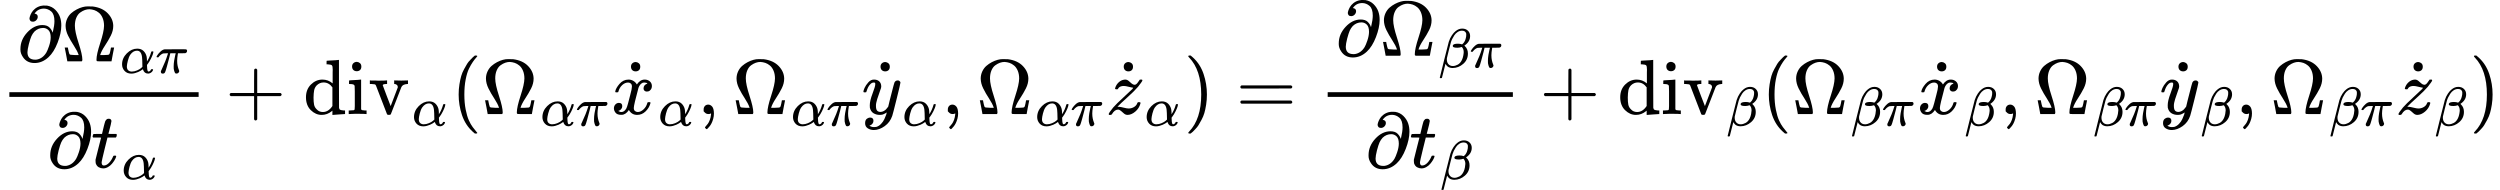 <svg version="1.1" style="vertical-align: -2.202ex;" xmlns="http://www.w3.org/2000/svg" width="32053.7px" height="2435.4px"   viewBox="0 -1462.2 32053.7 2435.4" xmlns:xlink="http://www.w3.org/1999/xlink"><defs><path id="MJX-1956-TEX-I-1D715" d="M202 508Q179 508 169 520T158 547Q158 557 164 577T185 624T230 675T301 710L333 715H345Q378 715 384 714Q447 703 489 661T549 568T566 457Q566 362 519 240T402 53Q321 -22 223 -22Q123 -22 73 56Q42 102 42 148V159Q42 276 129 370T322 465Q383 465 414 434T455 367L458 378Q478 461 478 515Q478 603 437 639T344 676Q266 676 223 612Q264 606 264 572Q264 547 246 528T202 508ZM430 306Q430 372 401 400T333 428Q270 428 222 382Q197 354 183 323T150 221Q132 149 132 116Q132 21 232 21Q244 21 250 22Q327 35 374 112Q389 137 409 196T430 306Z"></path><path id="MJX-1956-TEX-N-3A9" d="M55 454Q55 503 75 546T127 617T197 665T272 695T337 704H352Q396 704 404 703Q527 687 596 615T666 454Q666 392 635 330T559 200T499 83V80H543Q589 81 600 83T617 93Q622 102 629 135T636 172L637 177H677V175L660 89Q645 3 644 2V0H552H488Q461 0 456 3T451 20Q451 89 499 235T548 455Q548 512 530 555T483 622T424 656T361 668Q332 668 303 658T243 626T193 560T174 456Q174 380 222 233T270 20Q270 7 263 0H77V2Q76 3 61 89L44 175V177H84L85 172Q85 171 88 155T96 119T104 93Q109 86 120 84T178 80H222V83Q206 132 162 199T87 329T55 454Z"></path><path id="MJX-1956-TEX-I-1D6FC" d="M34 156Q34 270 120 356T309 442Q379 442 421 402T478 304Q484 275 485 237V208Q534 282 560 374Q564 388 566 390T582 393Q603 393 603 385Q603 376 594 346T558 261T497 161L486 147L487 123Q489 67 495 47T514 26Q528 28 540 37T557 60Q559 67 562 68T577 70Q597 70 597 62Q597 56 591 43Q579 19 556 5T512 -10H505Q438 -10 414 62L411 69L400 61Q390 53 370 41T325 18T267 -2T203 -11Q124 -11 79 39T34 156ZM208 26Q257 26 306 47T379 90L403 112Q401 255 396 290Q382 405 304 405Q235 405 183 332Q156 292 139 224T121 120Q121 71 146 49T208 26Z"></path><path id="MJX-1956-TEX-I-1D70B" d="M132 -11Q98 -11 98 22V33L111 61Q186 219 220 334L228 358H196Q158 358 142 355T103 336Q92 329 81 318T62 297T53 285Q51 284 38 284Q19 284 19 294Q19 300 38 329T93 391T164 429Q171 431 389 431Q549 431 553 430Q573 423 573 402Q573 371 541 360Q535 358 472 358H408L405 341Q393 269 393 222Q393 170 402 129T421 65T431 37Q431 20 417 5T381 -10Q370 -10 363 -7T347 17T331 77Q330 86 330 121Q330 170 339 226T357 318T367 358H269L268 354Q268 351 249 275T206 114T175 17Q164 -11 132 -11Z"></path><path id="MJX-1956-TEX-I-1D461" d="M26 385Q19 392 19 395Q19 399 22 411T27 425Q29 430 36 430T87 431H140L159 511Q162 522 166 540T173 566T179 586T187 603T197 615T211 624T229 626Q247 625 254 615T261 596Q261 589 252 549T232 470L222 433Q222 431 272 431H323Q330 424 330 420Q330 398 317 385H210L174 240Q135 80 135 68Q135 26 162 26Q197 26 230 60T283 144Q285 150 288 151T303 153H307Q322 153 322 145Q322 142 319 133Q314 117 301 95T267 48T216 6T155 -11Q125 -11 98 4T59 56Q57 64 57 83V101L92 241Q127 382 128 383Q128 385 77 385H26Z"></path><path id="MJX-1956-TEX-N-2B" d="M56 237T56 250T70 270H369V420L370 570Q380 583 389 583Q402 583 409 568V270H707Q722 262 722 250T707 230H409V-68Q401 -82 391 -82H389H387Q375 -82 369 -68V230H70Q56 237 56 250Z"></path><path id="MJX-1956-TEX-N-64" d="M376 495Q376 511 376 535T377 568Q377 613 367 624T316 637H298V660Q298 683 300 683L310 684Q320 685 339 686T376 688Q393 689 413 690T443 693T454 694H457V390Q457 84 458 81Q461 61 472 55T517 46H535V0Q533 0 459 -5T380 -11H373V44L365 37Q307 -11 235 -11Q158 -11 96 50T34 215Q34 315 97 378T244 442Q319 442 376 393V495ZM373 342Q328 405 260 405Q211 405 173 369Q146 341 139 305T131 211Q131 155 138 120T173 59Q203 26 251 26Q322 26 373 103V342Z"></path><path id="MJX-1956-TEX-N-69" d="M69 609Q69 637 87 653T131 669Q154 667 171 652T188 609Q188 579 171 564T129 549Q104 549 87 564T69 609ZM247 0Q232 3 143 3Q132 3 106 3T56 1L34 0H26V46H42Q70 46 91 49Q100 53 102 60T104 102V205V293Q104 345 102 359T88 378Q74 385 41 385H30V408Q30 431 32 431L42 432Q52 433 70 434T106 436Q123 437 142 438T171 441T182 442H185V62Q190 52 197 50T232 46H255V0H247Z"></path><path id="MJX-1956-TEX-N-76" d="M338 431Q344 429 422 429Q479 429 503 431H508V385H497Q439 381 423 345Q421 341 356 172T288 -2Q283 -11 263 -11Q244 -11 239 -2Q99 359 98 364Q93 378 82 381T43 385H19V431H25L33 430Q41 430 53 430T79 430T104 429T122 428Q217 428 232 431H240V385H226Q187 384 184 370Q184 366 235 234L286 102L377 341V349Q377 363 367 372T349 383T335 385H331V431H338Z"></path><path id="MJX-1956-TEX-N-28" d="M94 250Q94 319 104 381T127 488T164 576T202 643T244 695T277 729T302 750H315H319Q333 750 333 741Q333 738 316 720T275 667T226 581T184 443T167 250T184 58T225 -81T274 -167T316 -220T333 -241Q333 -250 318 -250H315H302L274 -226Q180 -141 137 -14T94 250Z"></path><path id="MJX-1956-TEX-I-1D465" d="M52 289Q59 331 106 386T222 442Q257 442 286 424T329 379Q371 442 430 442Q467 442 494 420T522 361Q522 332 508 314T481 292T458 288Q439 288 427 299T415 328Q415 374 465 391Q454 404 425 404Q412 404 406 402Q368 386 350 336Q290 115 290 78Q290 50 306 38T341 26Q378 26 414 59T463 140Q466 150 469 151T485 153H489Q504 153 504 145Q504 144 502 134Q486 77 440 33T333 -11Q263 -11 227 52Q186 -10 133 -10H127Q78 -10 57 16T35 71Q35 103 54 123T99 143Q142 143 142 101Q142 81 130 66T107 46T94 41L91 40Q91 39 97 36T113 29T132 26Q168 26 194 71Q203 87 217 139T245 247T261 313Q266 340 266 352Q266 380 251 392T217 404Q177 404 142 372T93 290Q91 281 88 280T72 278H58Q52 284 52 289Z"></path><path id="MJX-1956-TEX-N-2D9" d="M190 609Q190 637 208 653T252 669Q275 667 292 652T309 609Q309 579 292 564T250 549Q225 549 208 564T190 609Z"></path><path id="MJX-1956-TEX-N-2C" d="M78 35T78 60T94 103T137 121Q165 121 187 96T210 8Q210 -27 201 -60T180 -117T154 -158T130 -185T117 -194Q113 -194 104 -185T95 -172Q95 -168 106 -156T131 -126T157 -76T173 -3V9L172 8Q170 7 167 6T161 3T152 1T140 0Q113 0 96 17Z"></path><path id="MJX-1956-TEX-I-1D466" d="M21 287Q21 301 36 335T84 406T158 442Q199 442 224 419T250 355Q248 336 247 334Q247 331 231 288T198 191T182 105Q182 62 196 45T238 27Q261 27 281 38T312 61T339 94Q339 95 344 114T358 173T377 247Q415 397 419 404Q432 431 462 431Q475 431 483 424T494 412T496 403Q496 390 447 193T391 -23Q363 -106 294 -155T156 -205Q111 -205 77 -183T43 -117Q43 -95 50 -80T69 -58T89 -48T106 -45Q150 -45 150 -87Q150 -107 138 -122T115 -142T102 -147L99 -148Q101 -153 118 -160T152 -167H160Q177 -167 186 -165Q219 -156 247 -127T290 -65T313 -9T321 21L315 17Q309 13 296 6T270 -6Q250 -11 231 -11Q185 -11 150 11T104 82Q103 89 103 113Q103 170 138 262T173 379Q173 380 173 381Q173 390 173 393T169 400T158 404H154Q131 404 112 385T82 344T65 302T57 280Q55 278 41 278H27Q21 284 21 287Z"></path><path id="MJX-1956-TEX-I-1D467" d="M347 338Q337 338 294 349T231 360Q211 360 197 356T174 346T162 335T155 324L153 320Q150 317 138 317Q117 317 117 325Q117 330 120 339Q133 378 163 406T229 440Q241 442 246 442Q271 442 291 425T329 392T367 375Q389 375 411 408T434 441Q435 442 449 442H462Q468 436 468 434Q468 430 463 420T449 399T432 377T418 358L411 349Q368 298 275 214T160 106L148 94L163 93Q185 93 227 82T290 71Q328 71 360 90T402 140Q406 149 409 151T424 153Q443 153 443 143Q443 138 442 134Q425 72 376 31T278 -11Q252 -11 232 6T193 40T155 57Q111 57 76 -3Q70 -11 59 -11H54H41Q35 -5 35 -2Q35 13 93 84Q132 129 225 214T340 322Q352 338 347 338Z"></path><path id="MJX-1956-TEX-N-29" d="M60 749L64 750Q69 750 74 750H86L114 726Q208 641 251 514T294 250Q294 182 284 119T261 12T224 -76T186 -143T145 -194T113 -227T90 -246Q87 -249 86 -250H74Q66 -250 63 -250T58 -247T55 -238Q56 -237 66 -225Q221 -64 221 250T66 725Q56 737 55 738Q55 746 60 749Z"></path><path id="MJX-1956-TEX-N-3D" d="M56 347Q56 360 70 367H707Q722 359 722 347Q722 336 708 328L390 327H72Q56 332 56 347ZM56 153Q56 168 72 173H708Q722 163 722 153Q722 140 707 133H70Q56 140 56 153Z"></path><path id="MJX-1956-TEX-I-1D6FD" d="M29 -194Q23 -188 23 -186Q23 -183 102 134T186 465Q208 533 243 584T309 658Q365 705 429 705H431Q493 705 533 667T573 570Q573 465 469 396L482 383Q533 332 533 252Q533 139 448 65T257 -10Q227 -10 203 -2T165 17T143 40T131 59T126 65L62 -188Q60 -194 42 -194H29ZM353 431Q392 431 427 419L432 422Q436 426 439 429T449 439T461 453T472 471T484 495T493 524T501 560Q503 569 503 593Q503 611 502 616Q487 667 426 667Q384 667 347 643T286 582T247 514T224 455Q219 439 186 308T152 168Q151 163 151 147Q151 99 173 68Q204 26 260 26Q302 26 349 51T425 137Q441 171 449 214T457 279Q457 337 422 372Q380 358 347 358H337Q258 358 258 389Q258 396 261 403Q275 431 353 431Z"></path></defs><g stroke="currentColor" fill="currentColor" stroke-width="0" transform="scale(1,-1)"><g ><g ><g ><g  transform="translate(220,676)"><g ><use  xlink:href="#MJX-1956-TEX-I-1D715"></use></g><g  transform="translate(566,0)"><g ><use  xlink:href="#MJX-1956-TEX-N-3A9"></use></g><g  transform="translate(755,-150) scale(0.707)" ><g ><use  xlink:href="#MJX-1956-TEX-I-1D6FC"></use></g><g  transform="translate(640,0)"><use  xlink:href="#MJX-1956-TEX-I-1D70B"></use></g></g></g></g><g  transform="translate(602,-686)"><g ><use  xlink:href="#MJX-1956-TEX-I-1D715"></use></g><g  transform="translate(566,0)"><g ><use  xlink:href="#MJX-1956-TEX-I-1D461"></use></g><g  transform="translate(394,-150) scale(0.707)" ><g ><use  xlink:href="#MJX-1956-TEX-I-1D6FC"></use></g></g></g></g><rect width="2426.6" height="60" x="120" y="220"></rect></g></g><g  transform="translate(2888.8,0)"><use  xlink:href="#MJX-1956-TEX-N-2B"></use></g><g  transform="translate(3889,0)"><g ><use  xlink:href="#MJX-1956-TEX-N-64"></use><use  xlink:href="#MJX-1956-TEX-N-69" transform="translate(556,0)"></use><use  xlink:href="#MJX-1956-TEX-N-76" transform="translate(834,0)"></use></g><g  transform="translate(1395,-150) scale(0.707)" ><g ><use  xlink:href="#MJX-1956-TEX-I-1D6FC"></use></g></g></g><g  transform="translate(5786.6,0)"><use  xlink:href="#MJX-1956-TEX-N-28"></use></g><g  transform="translate(6175.6,0)"><g ><use  xlink:href="#MJX-1956-TEX-N-3A9"></use></g><g  transform="translate(755,-150) scale(0.707)" ><g ><use  xlink:href="#MJX-1956-TEX-I-1D6FC"></use></g><g  transform="translate(640,0)"><use  xlink:href="#MJX-1956-TEX-I-1D70B"></use></g></g></g><g  transform="translate(7836.2,0)"><g  ><g ><g ><use  xlink:href="#MJX-1956-TEX-I-1D465"></use></g><g  transform="translate(313.8,-2) translate(-250 0)"><use  xlink:href="#MJX-1956-TEX-N-2D9"></use></g></g></g><g  transform="translate(605,-150) scale(0.707)" ><g ><use  xlink:href="#MJX-1956-TEX-I-1D6FC"></use></g></g></g><g  transform="translate(8943.7,0)"><use  xlink:href="#MJX-1956-TEX-N-2C"></use></g><g  transform="translate(9388.4,0)"><g ><use  xlink:href="#MJX-1956-TEX-N-3A9"></use></g><g  transform="translate(755,-150) scale(0.707)" ><g ><use  xlink:href="#MJX-1956-TEX-I-1D6FC"></use></g><g  transform="translate(640,0)"><use  xlink:href="#MJX-1956-TEX-I-1D70B"></use></g></g></g><g  transform="translate(11049,0)"><g  ><g ><g ><use  xlink:href="#MJX-1956-TEX-I-1D466"></use></g><g  transform="translate(300.6,-2) translate(-250 0)"><use  xlink:href="#MJX-1956-TEX-N-2D9"></use></g></g></g><g  transform="translate(523,-150) scale(0.707)" ><g ><use  xlink:href="#MJX-1956-TEX-I-1D6FC"></use></g></g></g><g  transform="translate(12074.6,0)"><use  xlink:href="#MJX-1956-TEX-N-2C"></use></g><g  transform="translate(12519.2,0)"><g ><use  xlink:href="#MJX-1956-TEX-N-3A9"></use></g><g  transform="translate(755,-150) scale(0.707)" ><g ><use  xlink:href="#MJX-1956-TEX-I-1D6FC"></use></g><g  transform="translate(640,0)"><use  xlink:href="#MJX-1956-TEX-I-1D70B"></use></g></g></g><g  transform="translate(14179.8,0)"><g  ><g ><g ><use  xlink:href="#MJX-1956-TEX-I-1D467"></use></g><g  transform="translate(288.1,-2) translate(-250 0)"><use  xlink:href="#MJX-1956-TEX-N-2D9"></use></g></g></g><g  transform="translate(498,-150) scale(0.707)" ><g ><use  xlink:href="#MJX-1956-TEX-I-1D6FC"></use></g></g></g><g  transform="translate(15180.4,0)"><use  xlink:href="#MJX-1956-TEX-N-29"></use></g><g  transform="translate(15569.4,0)"></g><g  transform="translate(15847.1,0)"><use  xlink:href="#MJX-1956-TEX-N-3D"></use></g><g  transform="translate(16902.9,0)"><g ><g  transform="translate(220,747.2)"><g ><use  xlink:href="#MJX-1956-TEX-I-1D715"></use></g><g  transform="translate(566,0)"><g ><use  xlink:href="#MJX-1956-TEX-N-3A9"></use></g><g  transform="translate(755,-150) scale(0.707)" ><g ><use  xlink:href="#MJX-1956-TEX-I-1D6FD"></use></g><g  transform="translate(566,0)"><use  xlink:href="#MJX-1956-TEX-I-1D70B"></use></g></g></g></g><g  transform="translate(602,-686)"><g ><use  xlink:href="#MJX-1956-TEX-I-1D715"></use></g><g  transform="translate(566,0)"><g ><use  xlink:href="#MJX-1956-TEX-I-1D461"></use></g><g  transform="translate(394,-150) scale(0.707)" ><g ><use  xlink:href="#MJX-1956-TEX-I-1D6FD"></use></g></g></g></g><rect width="2374.3" height="60" x="120" y="220"></rect></g></g><g  transform="translate(19739.4,0)"><use  xlink:href="#MJX-1956-TEX-N-2B"></use></g><g  transform="translate(20739.6,0)"><g ><use  xlink:href="#MJX-1956-TEX-N-64"></use><use  xlink:href="#MJX-1956-TEX-N-69" transform="translate(556,0)"></use><use  xlink:href="#MJX-1956-TEX-N-76" transform="translate(834,0)"></use></g><g  transform="translate(1395,-150) scale(0.707)" ><g ><use  xlink:href="#MJX-1956-TEX-I-1D6FD"></use></g></g></g><g  transform="translate(22584.9,0)"><use  xlink:href="#MJX-1956-TEX-N-28"></use></g><g  transform="translate(22973.9,0)"><g ><use  xlink:href="#MJX-1956-TEX-N-3A9"></use></g><g  transform="translate(755,-150) scale(0.707)" ><g ><use  xlink:href="#MJX-1956-TEX-I-1D6FD"></use></g><g  transform="translate(566,0)"><use  xlink:href="#MJX-1956-TEX-I-1D70B"></use></g></g></g><g  transform="translate(24582.1,0)"><g  ><g ><g ><use  xlink:href="#MJX-1956-TEX-I-1D465"></use></g><g  transform="translate(313.8,-2) translate(-250 0)"><use  xlink:href="#MJX-1956-TEX-N-2D9"></use></g></g></g><g  transform="translate(605,-150) scale(0.707)" ><g ><use  xlink:href="#MJX-1956-TEX-I-1D6FD"></use></g></g></g><g  transform="translate(25637.4,0)"><use  xlink:href="#MJX-1956-TEX-N-2C"></use></g><g  transform="translate(26082,0)"><g ><use  xlink:href="#MJX-1956-TEX-N-3A9"></use></g><g  transform="translate(755,-150) scale(0.707)" ><g ><use  xlink:href="#MJX-1956-TEX-I-1D6FD"></use></g><g  transform="translate(566,0)"><use  xlink:href="#MJX-1956-TEX-I-1D70B"></use></g></g></g><g  transform="translate(27690.3,0)"><g  ><g ><g ><use  xlink:href="#MJX-1956-TEX-I-1D466"></use></g><g  transform="translate(300.6,-2) translate(-250 0)"><use  xlink:href="#MJX-1956-TEX-N-2D9"></use></g></g></g><g  transform="translate(523,-150) scale(0.707)" ><g ><use  xlink:href="#MJX-1956-TEX-I-1D6FD"></use></g></g></g><g  transform="translate(28663.5,0)"><use  xlink:href="#MJX-1956-TEX-N-2C"></use></g><g  transform="translate(29108.2,0)"><g ><use  xlink:href="#MJX-1956-TEX-N-3A9"></use></g><g  transform="translate(755,-150) scale(0.707)" ><g ><use  xlink:href="#MJX-1956-TEX-I-1D6FD"></use></g><g  transform="translate(566,0)"><use  xlink:href="#MJX-1956-TEX-I-1D70B"></use></g></g></g><g  transform="translate(30716.5,0)"><g  ><g ><g ><use  xlink:href="#MJX-1956-TEX-I-1D467"></use></g><g  transform="translate(288.1,-2) translate(-250 0)"><use  xlink:href="#MJX-1956-TEX-N-2D9"></use></g></g></g><g  transform="translate(498,-150) scale(0.707)" ><g ><use  xlink:href="#MJX-1956-TEX-I-1D6FD"></use></g></g></g><g  transform="translate(31664.7,0)"><use  xlink:href="#MJX-1956-TEX-N-29"></use></g></g></g></svg>